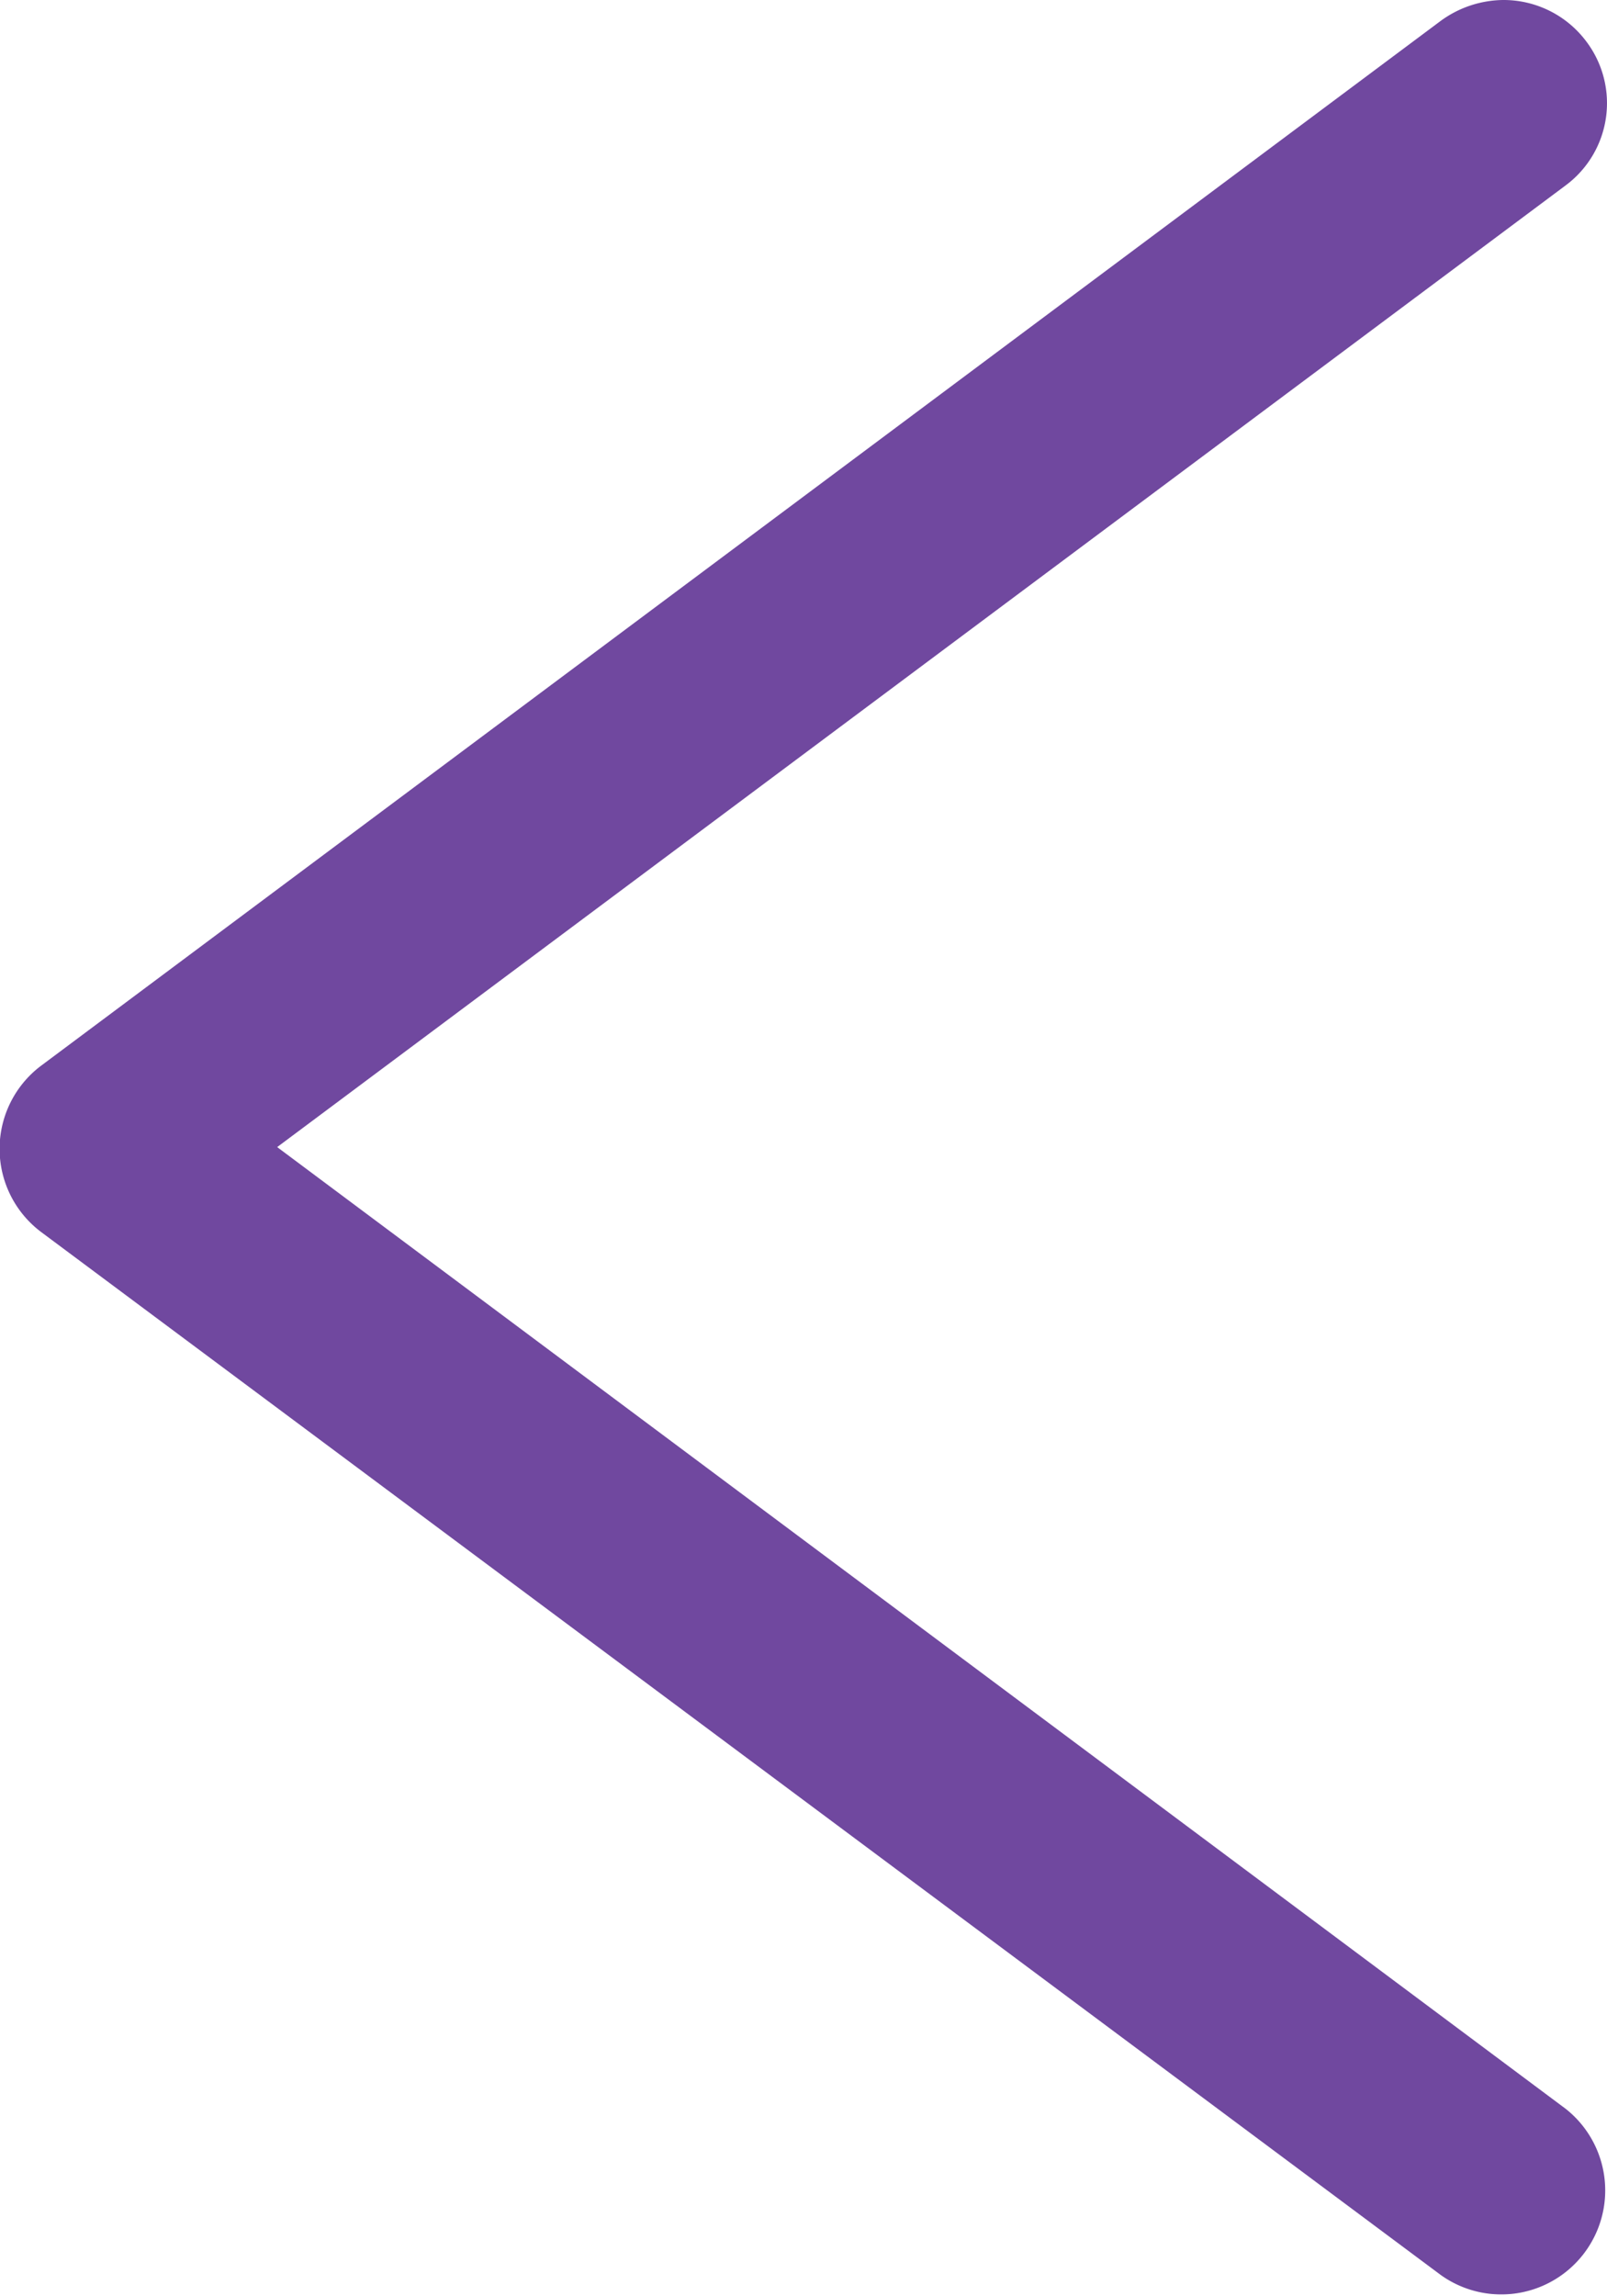 <svg xmlns="http://www.w3.org/2000/svg" width="21.011" height="30" viewBox="0 0 21.011 30">
  <g id="right-chevron" transform="translate(21.011 30) rotate(180)">
    <g id="Grupo_24" data-name="Grupo 24" transform="translate(0 0)">
      <path id="Caminho_36" data-name="Caminho 36" d="M56.511,29.456A1.351,1.351,0,0,0,57.6,30a1.407,1.407,0,0,0,.815-.272l18.3-13.654a1.359,1.359,0,0,0,0-2.174L58.413.269a1.359,1.359,0,0,0-1.63,2.174L73.629,15.01,56.783,27.577A1.338,1.338,0,0,0,56.511,29.456Z" transform="translate(-56.242 0)" fill="#70489f"/>
    </g>
  </g>
</svg>
